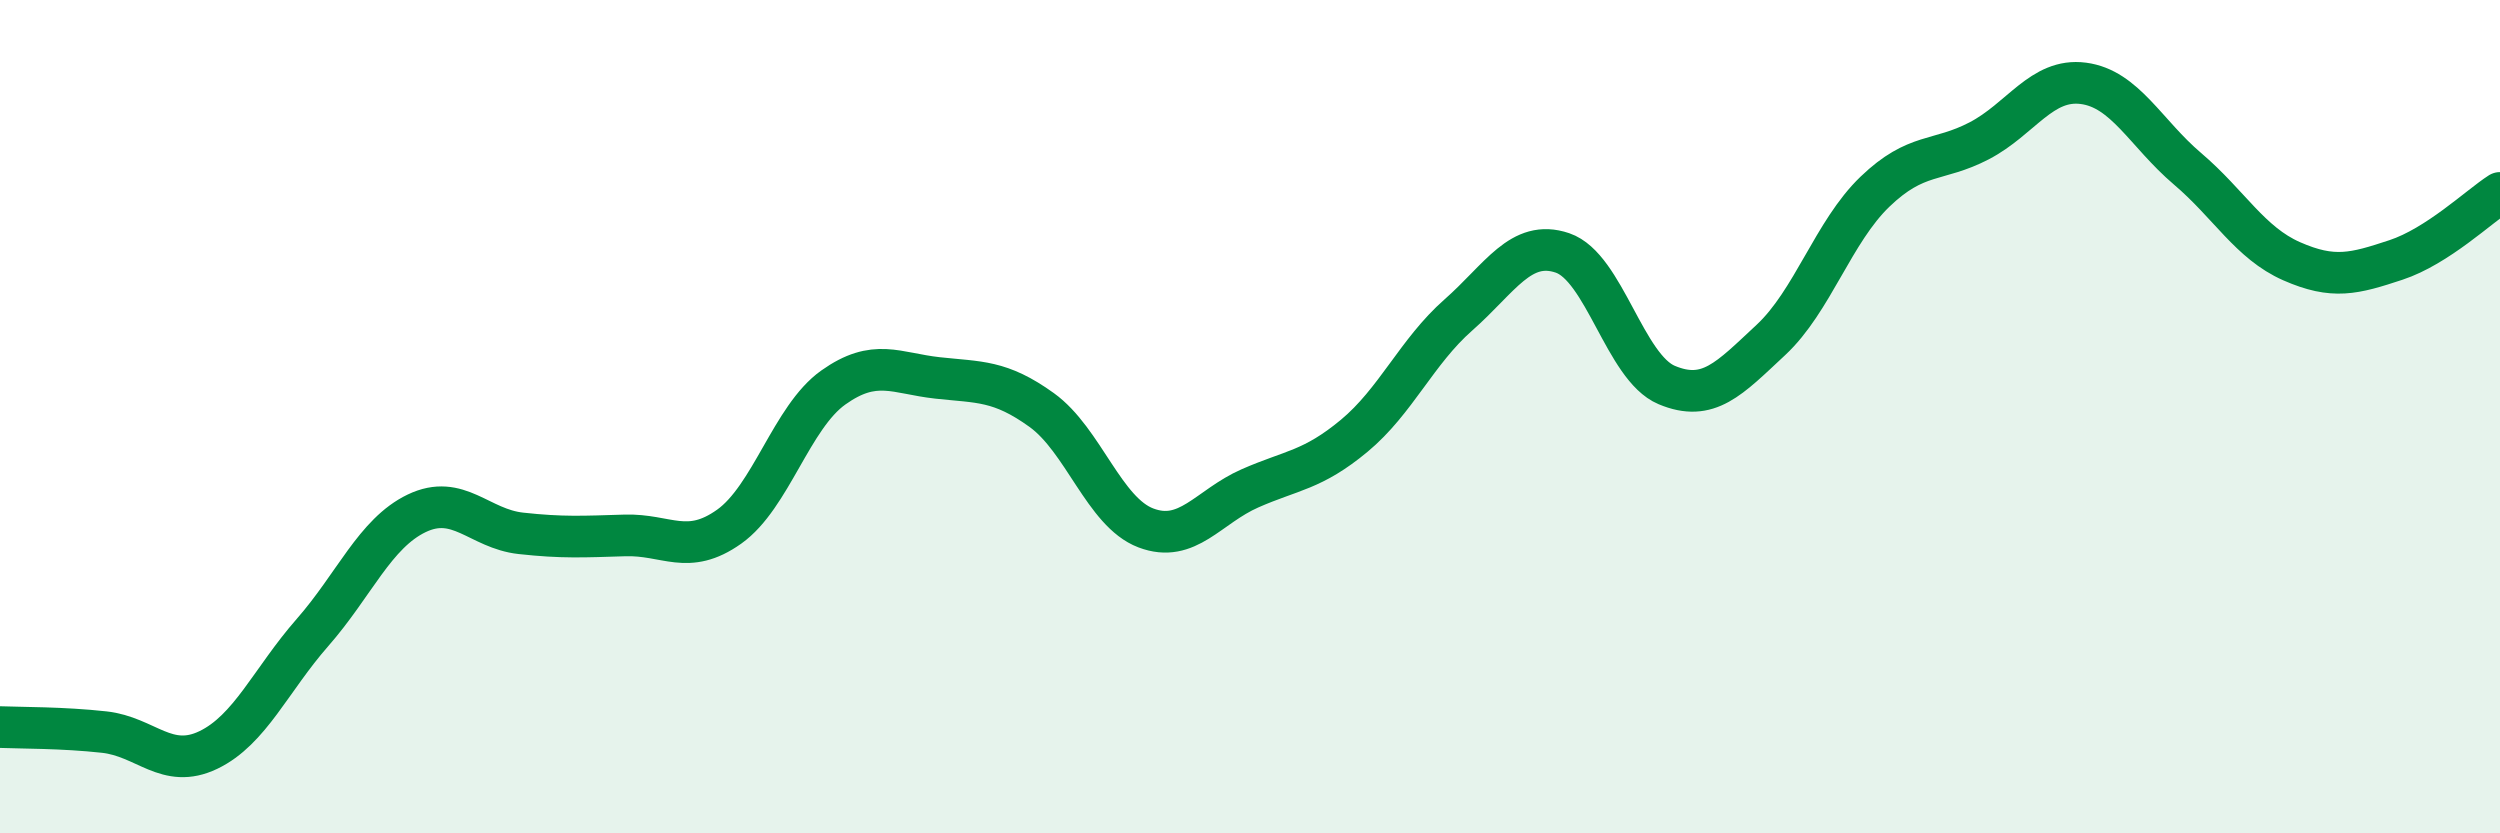 
    <svg width="60" height="20" viewBox="0 0 60 20" xmlns="http://www.w3.org/2000/svg">
      <path
        d="M 0,17.45 C 0.5,17.47 1.5,17.46 2.5,17.57 C 3.5,17.68 4,18.48 5,18 C 6,17.52 6.5,16.32 7.5,15.18 C 8.5,14.04 9,12.8 10,12.32 C 11,11.84 11.5,12.69 12.5,12.8 C 13.5,12.91 14,12.88 15,12.85 C 16,12.82 16.5,13.35 17.5,12.64 C 18.5,11.93 19,10.01 20,9.3 C 21,8.59 21.5,8.96 22.5,9.07 C 23.5,9.18 24,9.12 25,9.84 C 26,10.56 26.5,12.29 27.5,12.67 C 28.5,13.05 29,12.16 30,11.72 C 31,11.28 31.5,11.29 32.5,10.46 C 33.5,9.63 34,8.44 35,7.56 C 36,6.68 36.5,5.73 37.5,6.07 C 38.5,6.41 39,8.82 40,9.24 C 41,9.66 41.5,9.09 42.5,8.16 C 43.5,7.23 44,5.56 45,4.6 C 46,3.64 46.5,3.9 47.5,3.38 C 48.5,2.86 49,1.87 50,2 C 51,2.13 51.5,3.2 52.5,4.05 C 53.5,4.9 54,5.83 55,6.27 C 56,6.71 56.5,6.57 57.5,6.24 C 58.5,5.91 59.5,4.95 60,4.63L60 20L0 20Z"
        fill="#008740"
        opacity="0.1"
        stroke-linecap="round"
        stroke-linejoin="round"
      />
      <path
        d="M 0,17.45 C 0.5,17.47 1.5,17.46 2.5,17.57 C 3.5,17.68 4,18.48 5,18 C 6,17.52 6.5,16.32 7.5,15.18 C 8.5,14.04 9,12.8 10,12.32 C 11,11.84 11.5,12.69 12.5,12.8 C 13.5,12.91 14,12.88 15,12.85 C 16,12.82 16.5,13.35 17.5,12.64 C 18.5,11.93 19,10.01 20,9.3 C 21,8.59 21.5,8.96 22.5,9.07 C 23.5,9.18 24,9.12 25,9.84 C 26,10.56 26.5,12.29 27.5,12.67 C 28.5,13.05 29,12.16 30,11.72 C 31,11.28 31.5,11.29 32.5,10.46 C 33.5,9.63 34,8.44 35,7.56 C 36,6.68 36.5,5.73 37.5,6.07 C 38.5,6.41 39,8.82 40,9.24 C 41,9.66 41.5,9.09 42.5,8.16 C 43.5,7.23 44,5.56 45,4.6 C 46,3.64 46.5,3.9 47.5,3.38 C 48.5,2.86 49,1.87 50,2 C 51,2.13 51.5,3.2 52.5,4.05 C 53.5,4.9 54,5.83 55,6.27 C 56,6.71 56.5,6.57 57.5,6.24 C 58.5,5.91 59.5,4.95 60,4.63"
        stroke="#008740"
        stroke-width="1"
        fill="none"
        stroke-linecap="round"
        stroke-linejoin="round"
      />
    </svg>
  